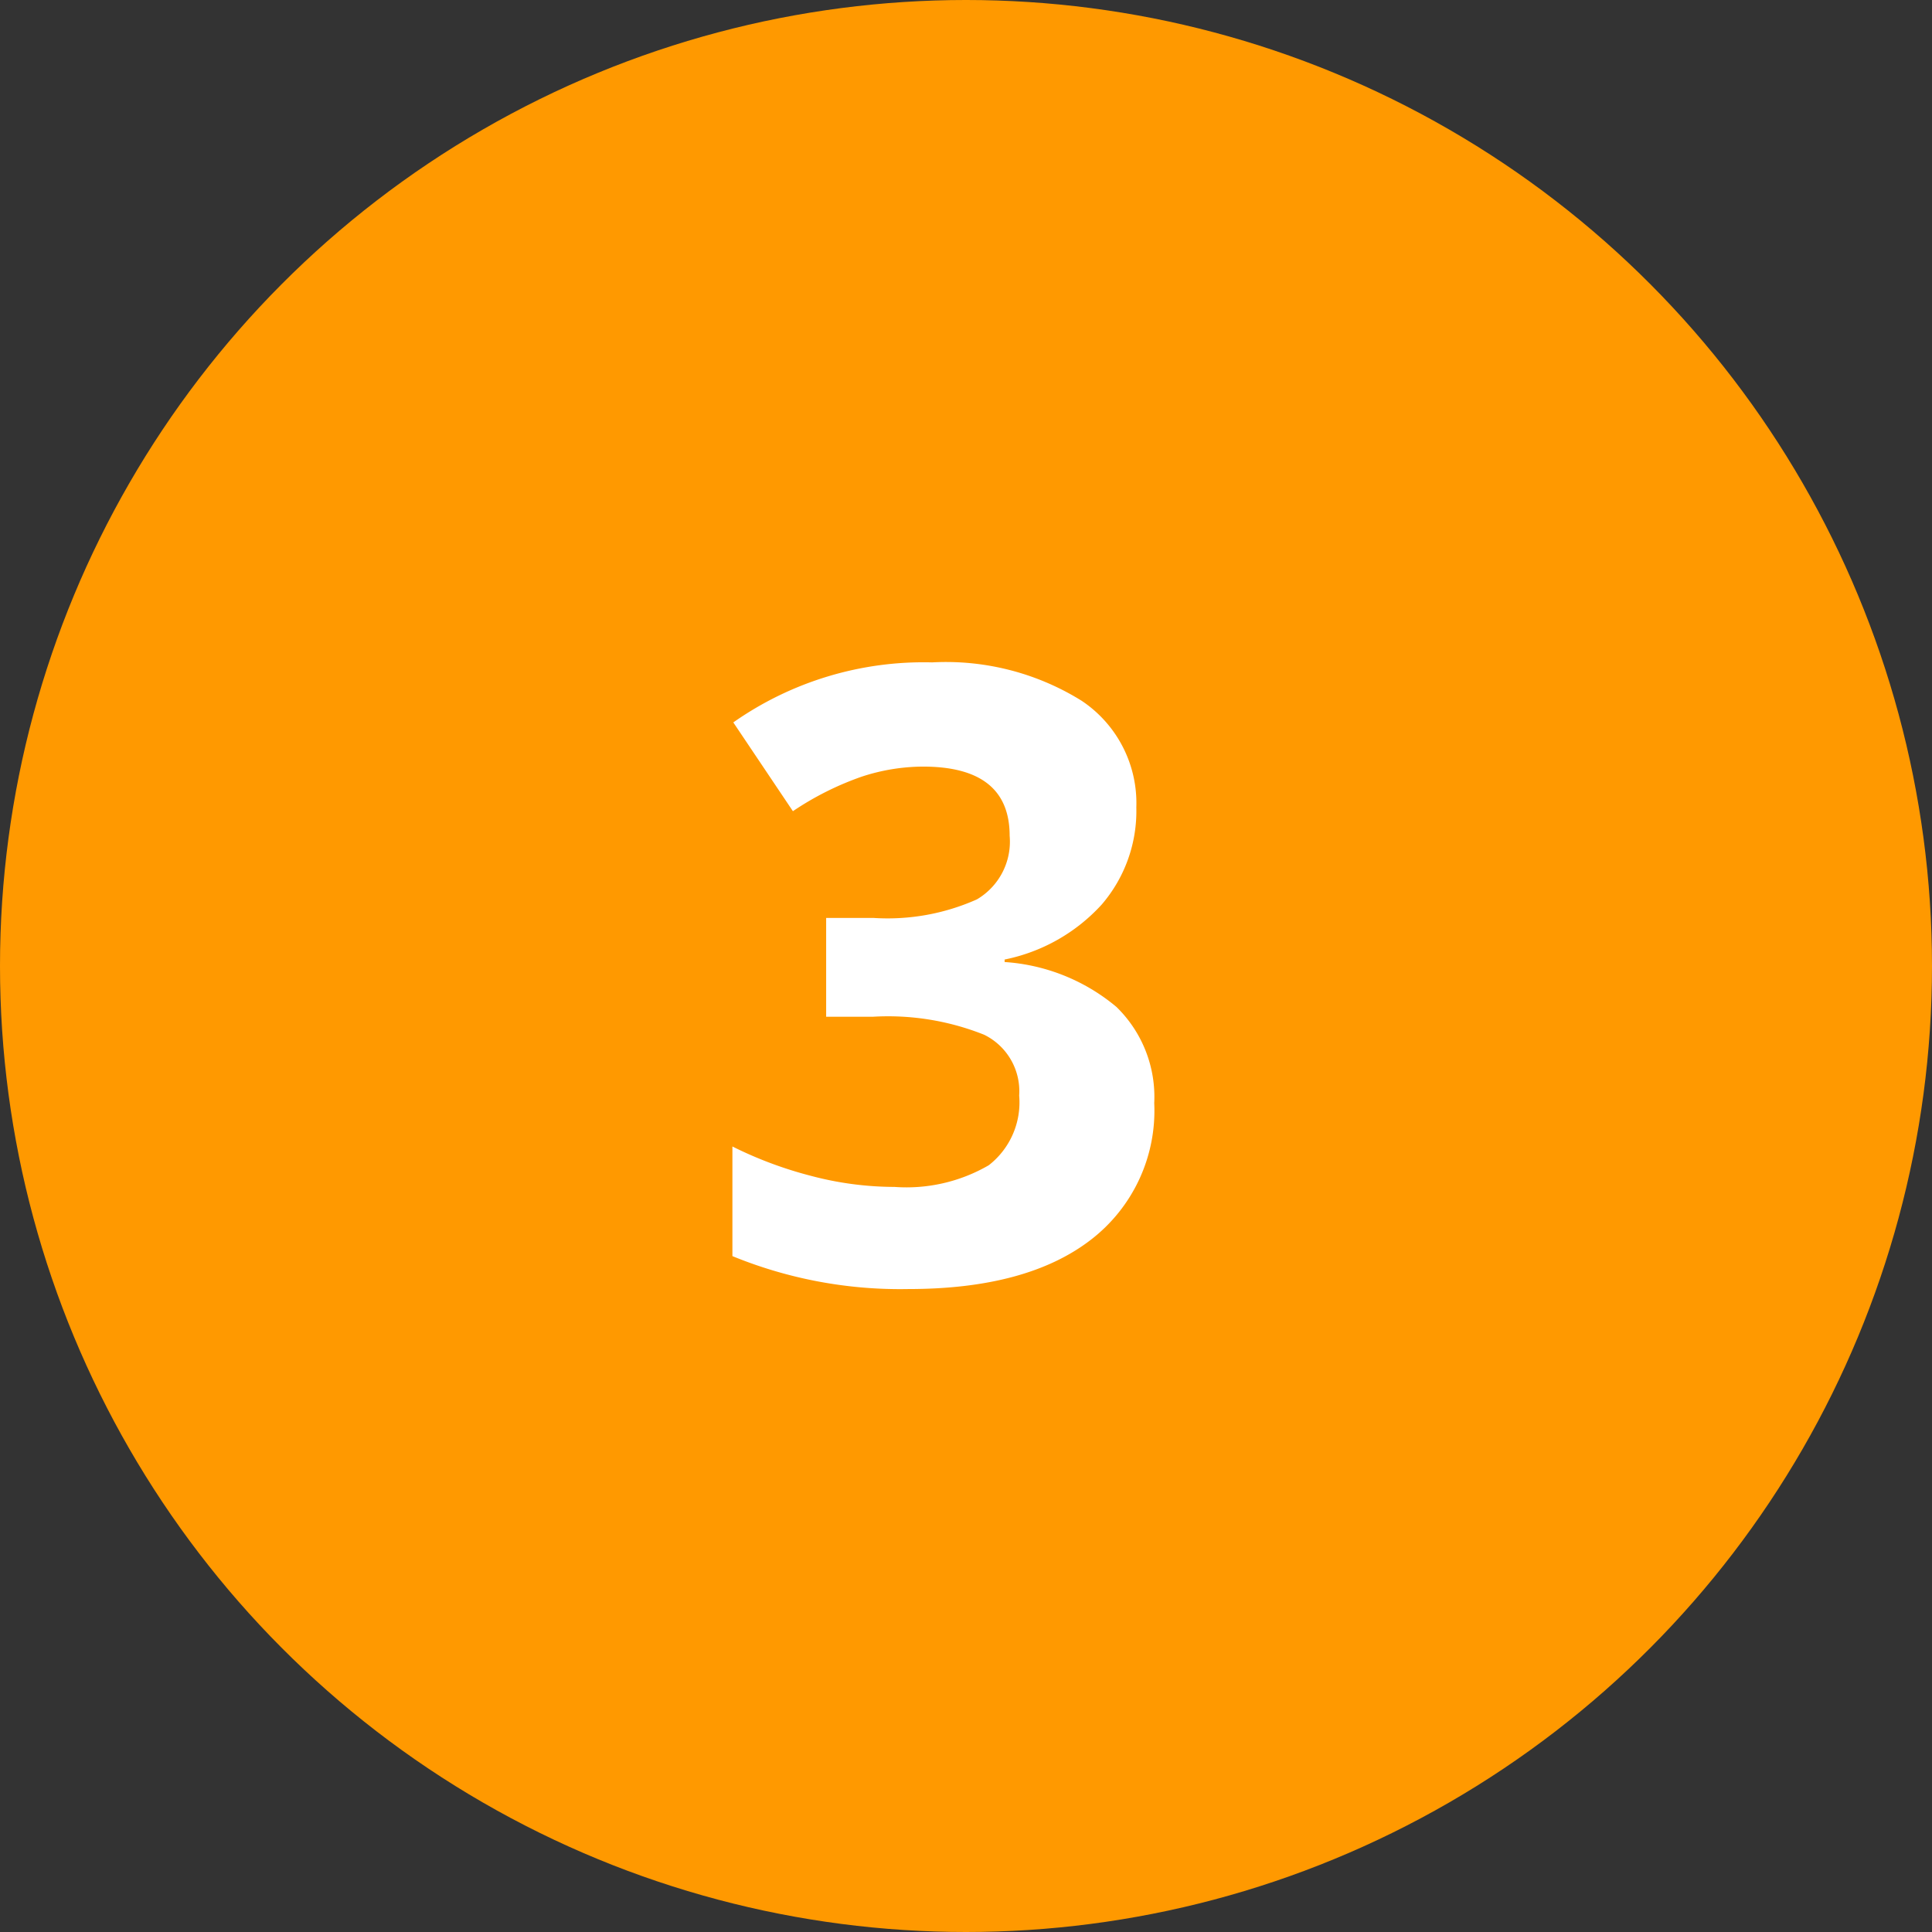 <svg xmlns="http://www.w3.org/2000/svg" width="86" height="86" viewBox="0 0 86 86"><rect x="0" y="0" width="86" height="86" fill="#333333" stroke="none"/><g transform="translate(-171 -284)"><circle cx="43" cy="43" r="43" transform="translate(171 284)" fill="#f90"/><path d="M37.582,19.94a6.383,6.383,0,0,1-1.54,4.323,7.982,7.982,0,0,1-4.323,2.449v.111a8.639,8.639,0,0,1,4.973,1.995A5.587,5.587,0,0,1,38.379,33.1a7.246,7.246,0,0,1-2.839,6.1q-2.839,2.18-8.108,2.18a19.688,19.688,0,0,1-7.83-1.466v-4.88a17.7,17.7,0,0,0,3.47,1.3,14.6,14.6,0,0,0,3.748.5,7.289,7.289,0,0,0,4.193-.965,3.541,3.541,0,0,0,1.354-3.1,2.8,2.8,0,0,0-1.559-2.709,11.531,11.531,0,0,0-4.973-.8h-2.06v-4.4h2.1a9.75,9.75,0,0,0,4.611-.826,2.982,2.982,0,0,0,1.457-2.83q0-3.08-3.859-3.08a8.832,8.832,0,0,0-2.718.445,13.278,13.278,0,0,0-3.071,1.54l-2.653-3.952a14.743,14.743,0,0,1,8.851-2.672,11.428,11.428,0,0,1,6.652,1.707A5.475,5.475,0,0,1,37.582,19.94Z" transform="translate(184 300)" fill="#fff"/></g></svg>